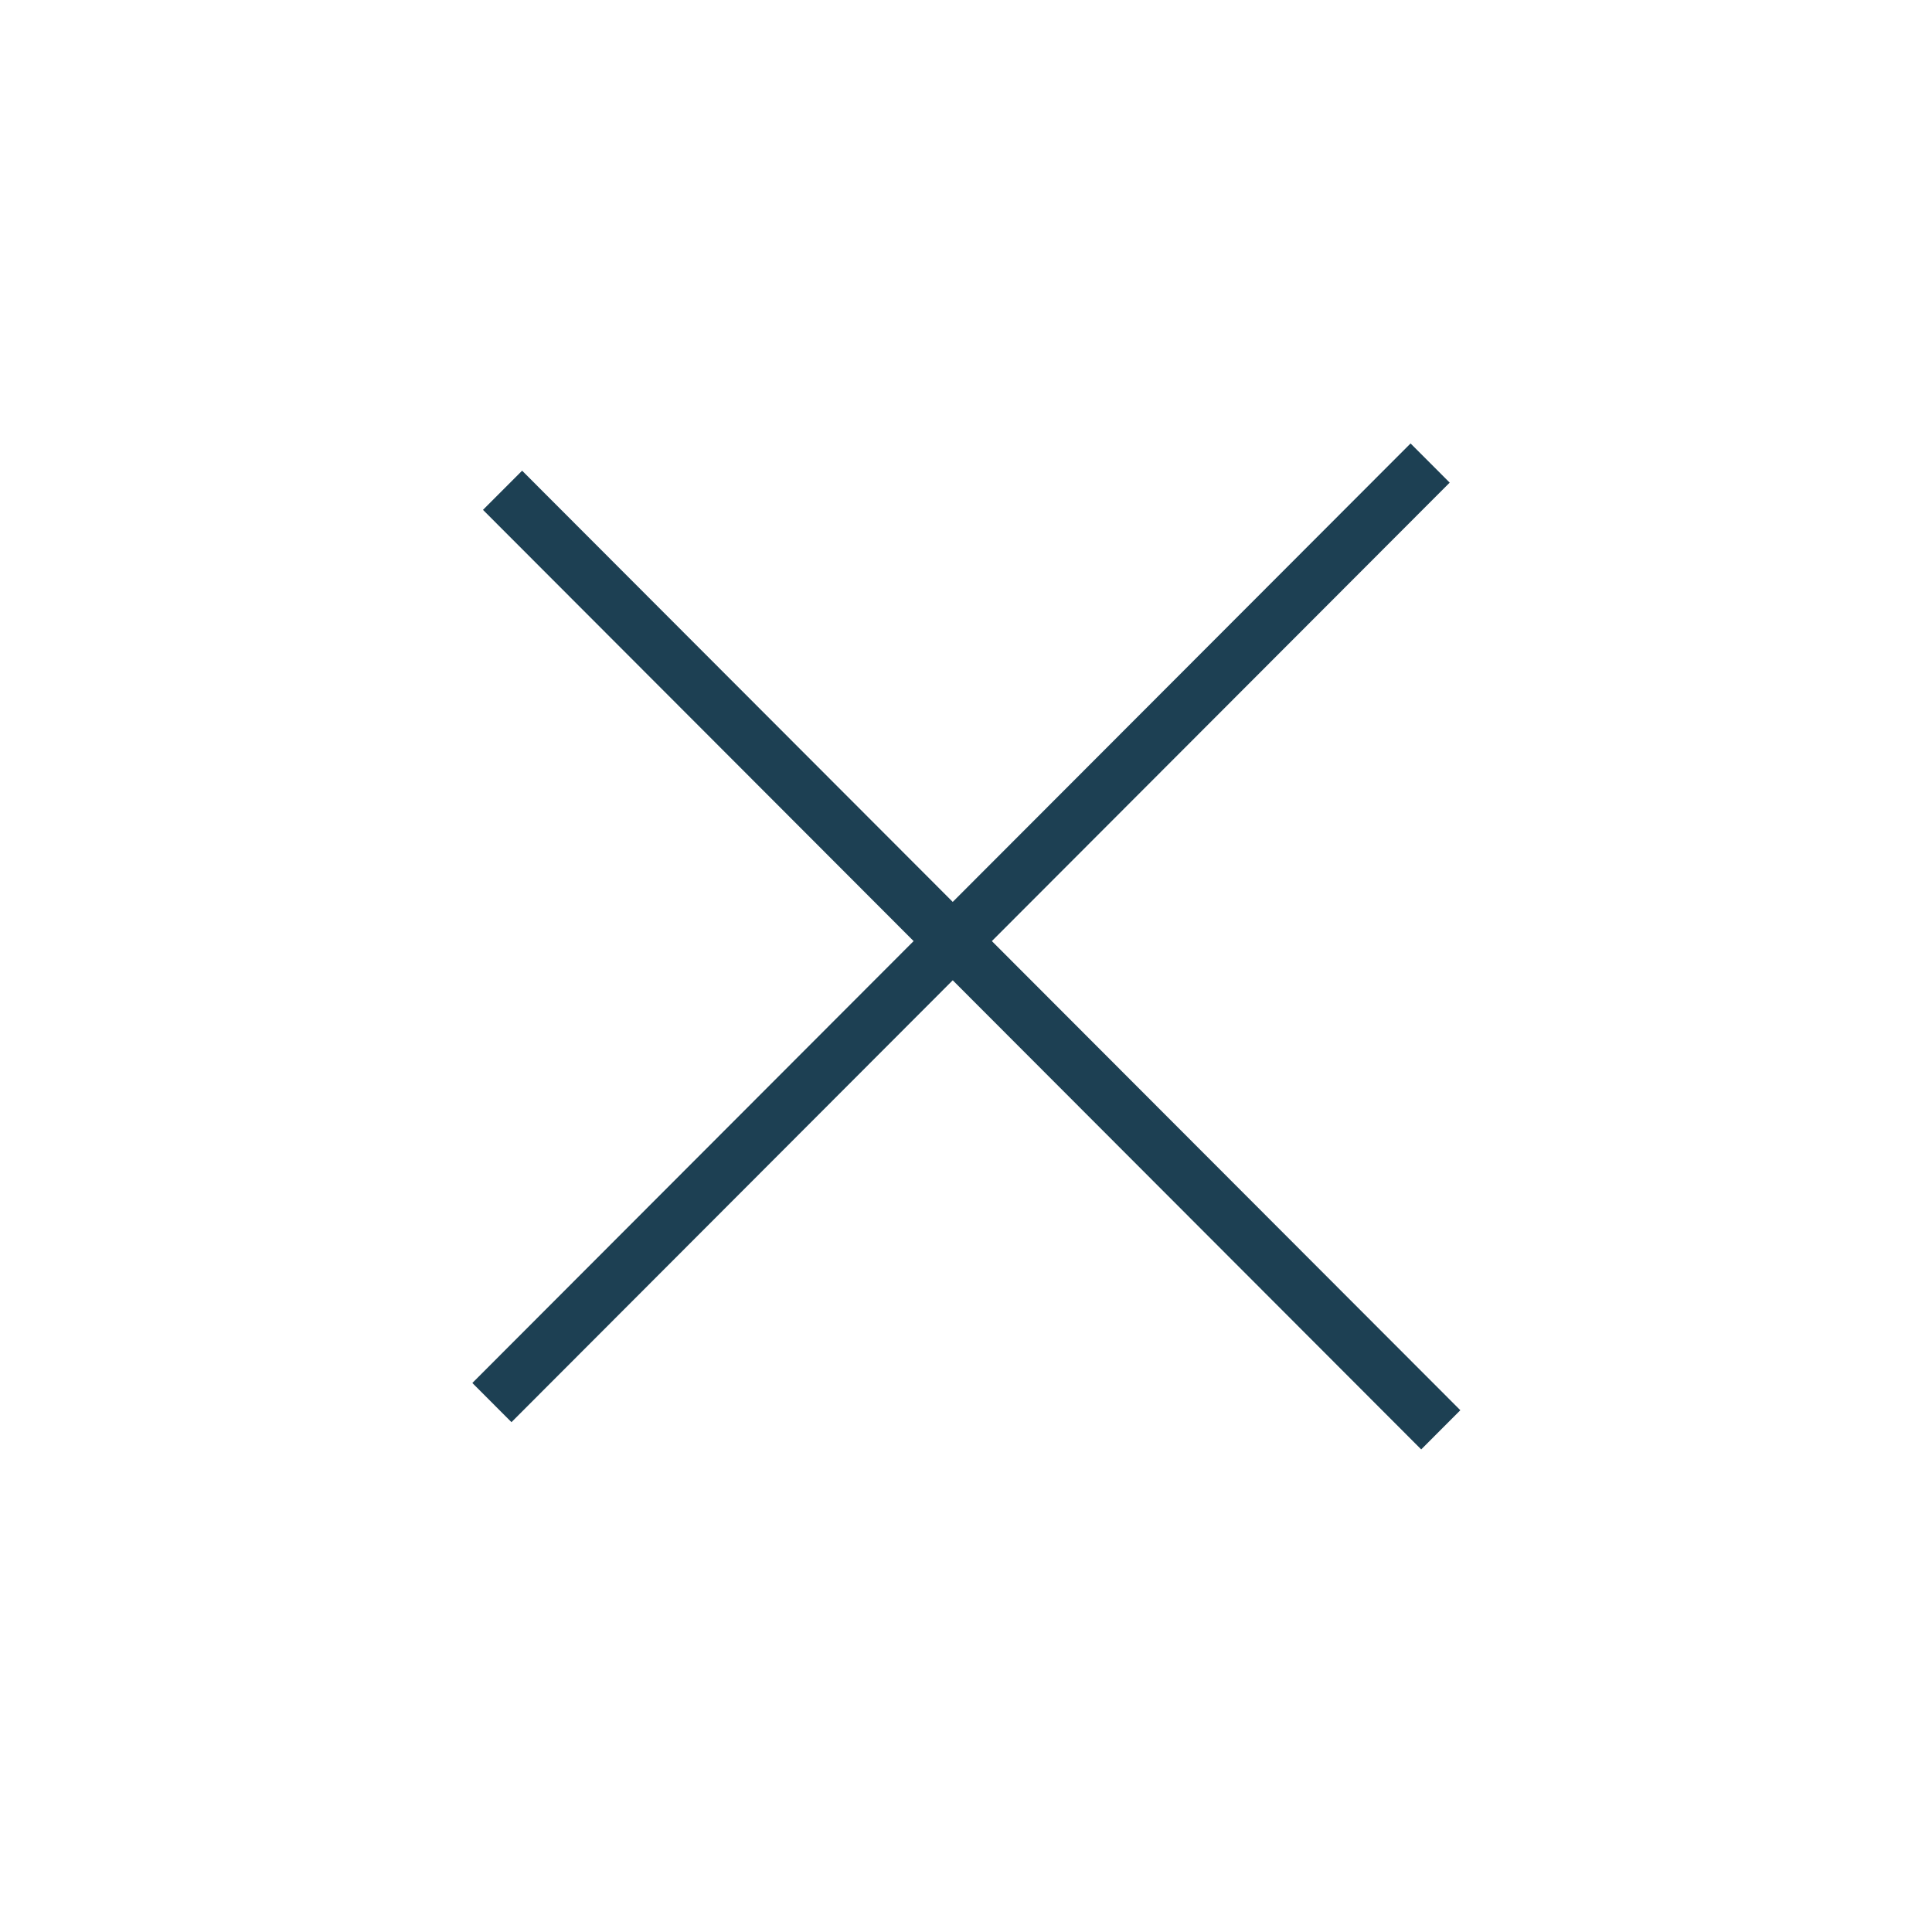 <svg width="48" height="48" viewBox="0 0 48 48" fill="none" xmlns="http://www.w3.org/2000/svg">
<line y1="-0.687" x2="32.97" y2="-0.687" transform="matrix(0.707 0.708 -0.707 0.708 12 12.667)" stroke="#1D4053" stroke-width="1.375"/>
<line y1="-0.687" x2="32.97" y2="-0.687" transform="matrix(0.707 -0.708 0.707 0.708 12.707 35.333)" stroke="#1D4053" stroke-width="1.375"/>
</svg>
